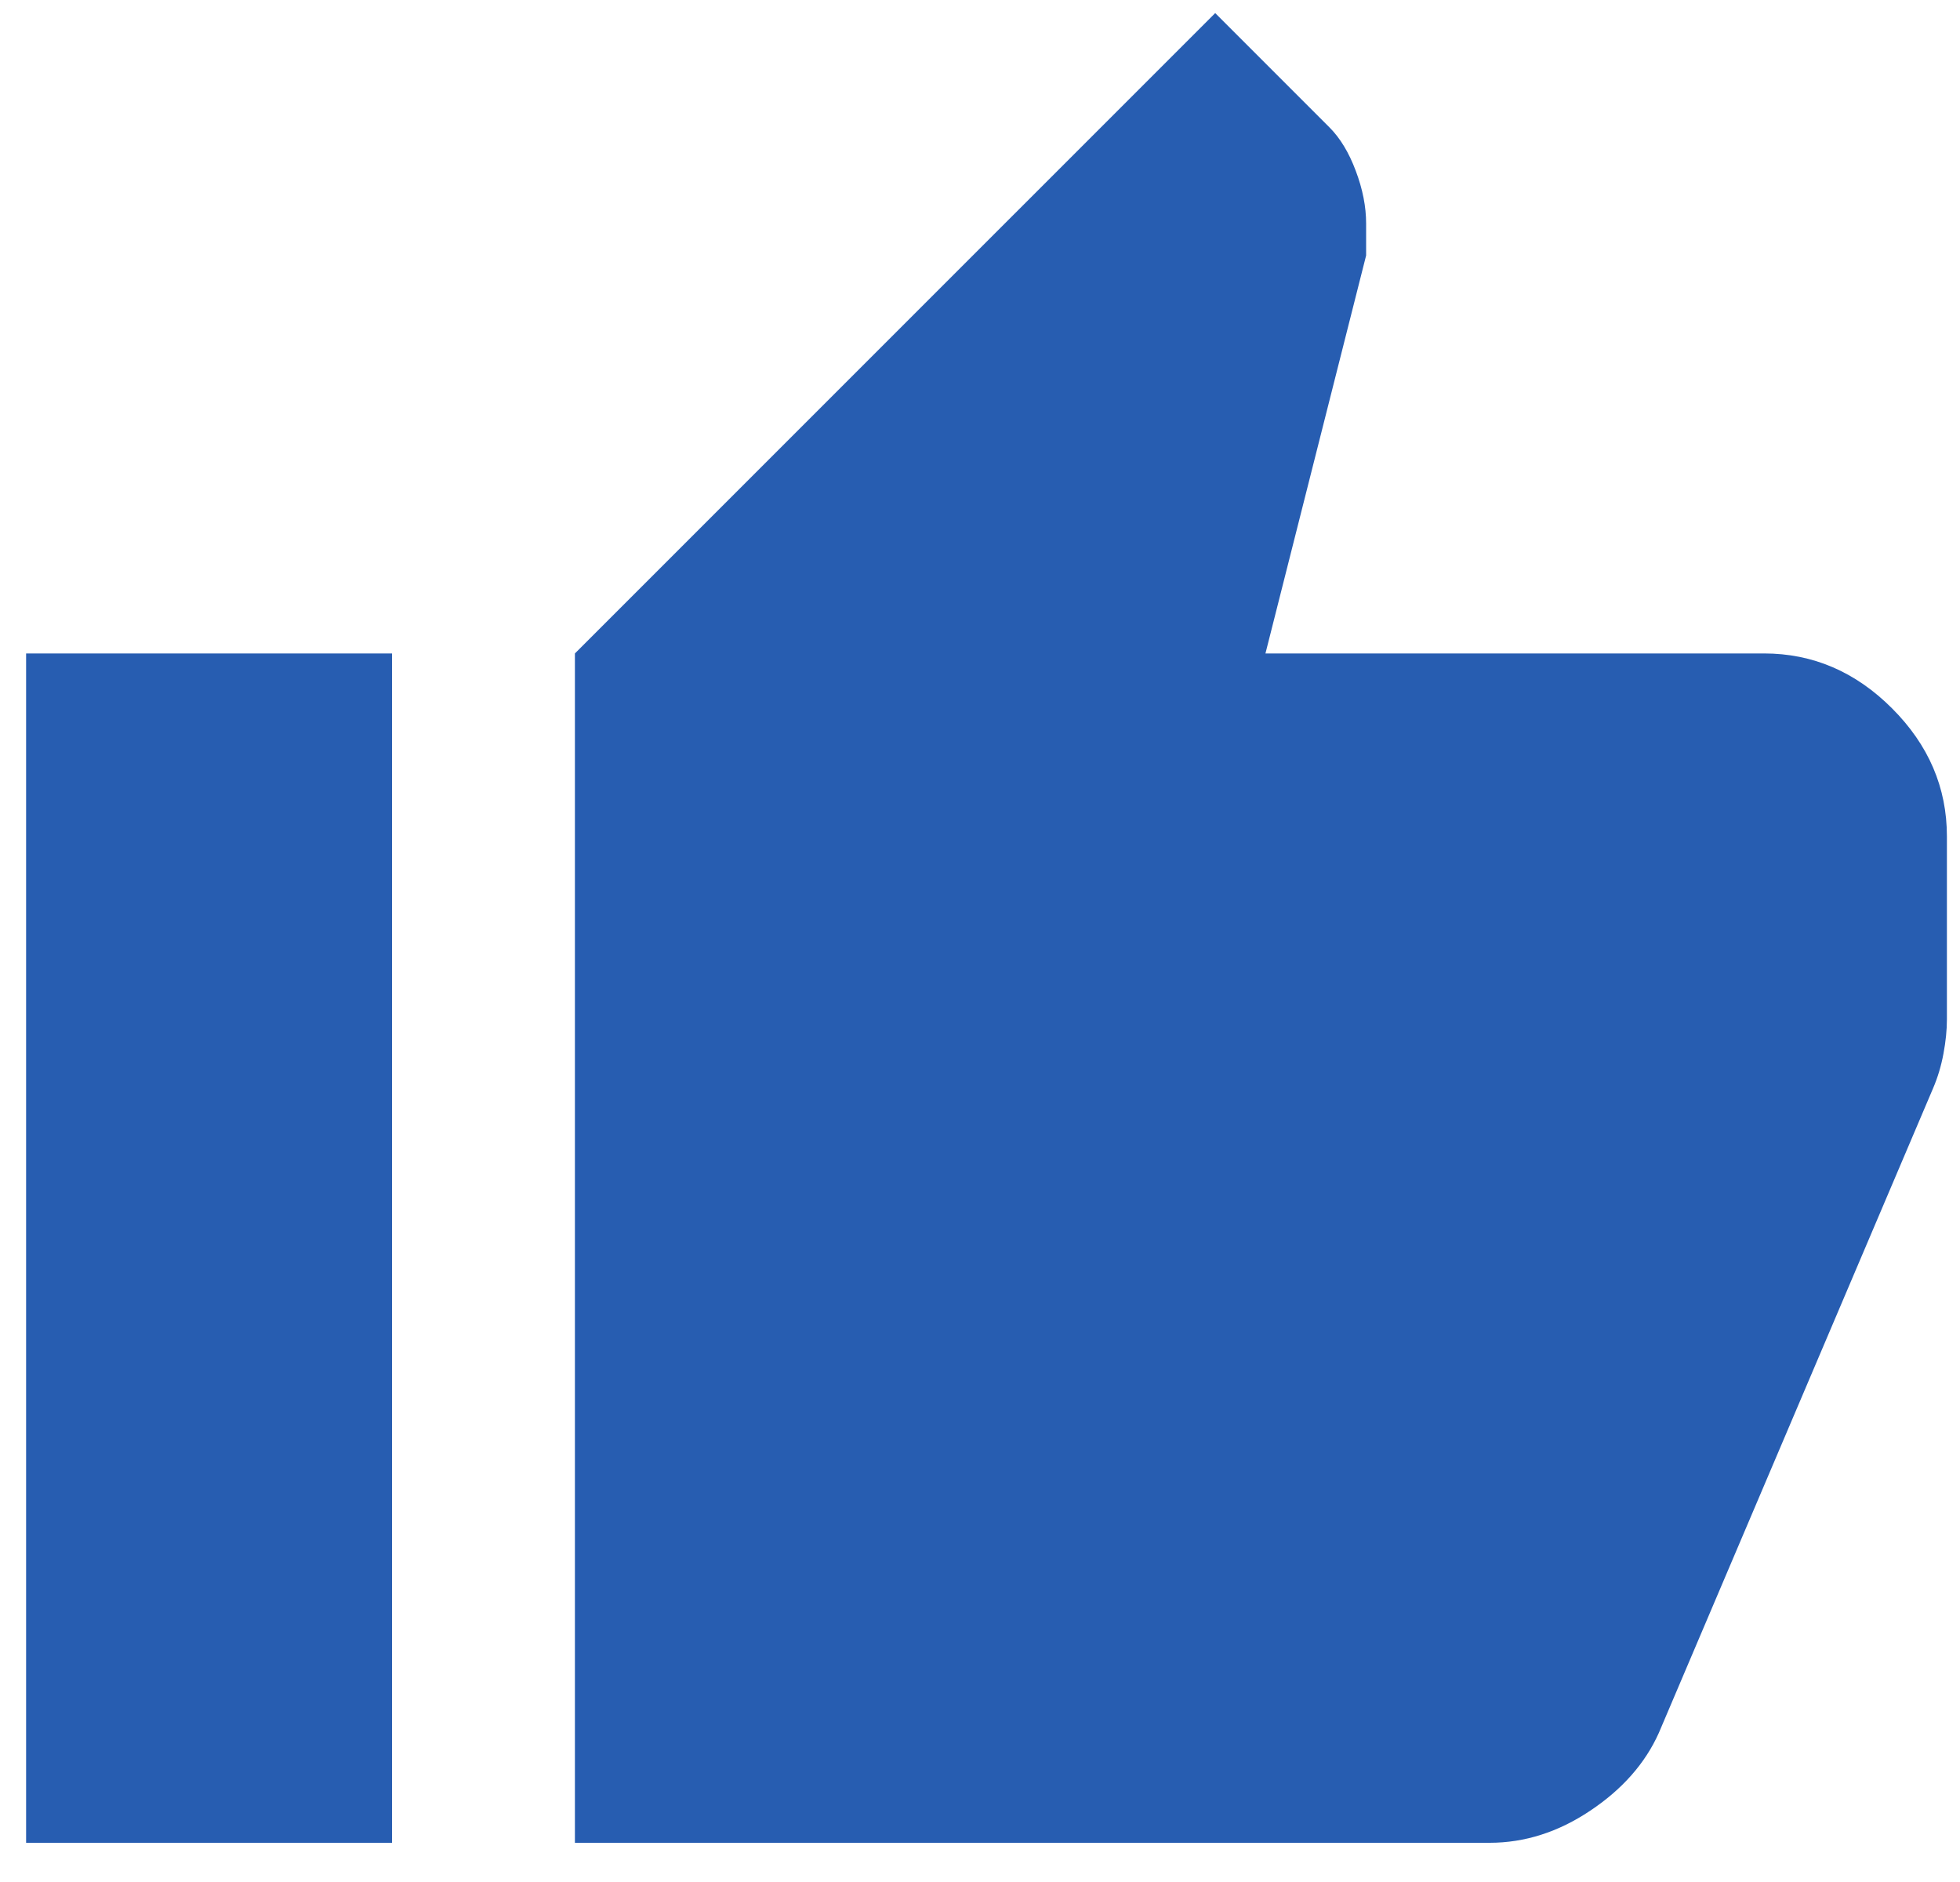 <svg width="25" height="24" viewBox="0 0 25 24" fill="none" xmlns="http://www.w3.org/2000/svg">
<path d="M19 23.5H7.333V8.333L15.5 0.167L16.958 1.625C17.094 1.761 17.206 1.946 17.293 2.179C17.381 2.412 17.425 2.636 17.425 2.85V3.258L16.141 8.333H22.5C23.122 8.333 23.666 8.566 24.133 9.033C24.6 9.5 24.833 10.044 24.833 10.666V13C24.833 13.136 24.818 13.282 24.789 13.437C24.76 13.593 24.716 13.739 24.658 13.875L21.158 22.1C20.983 22.489 20.691 22.819 20.283 23.091C19.875 23.364 19.447 23.5 19 23.5ZM5 8.333V23.5H0.333V8.333H5Z" fill="#275DB1"/>
</svg>
